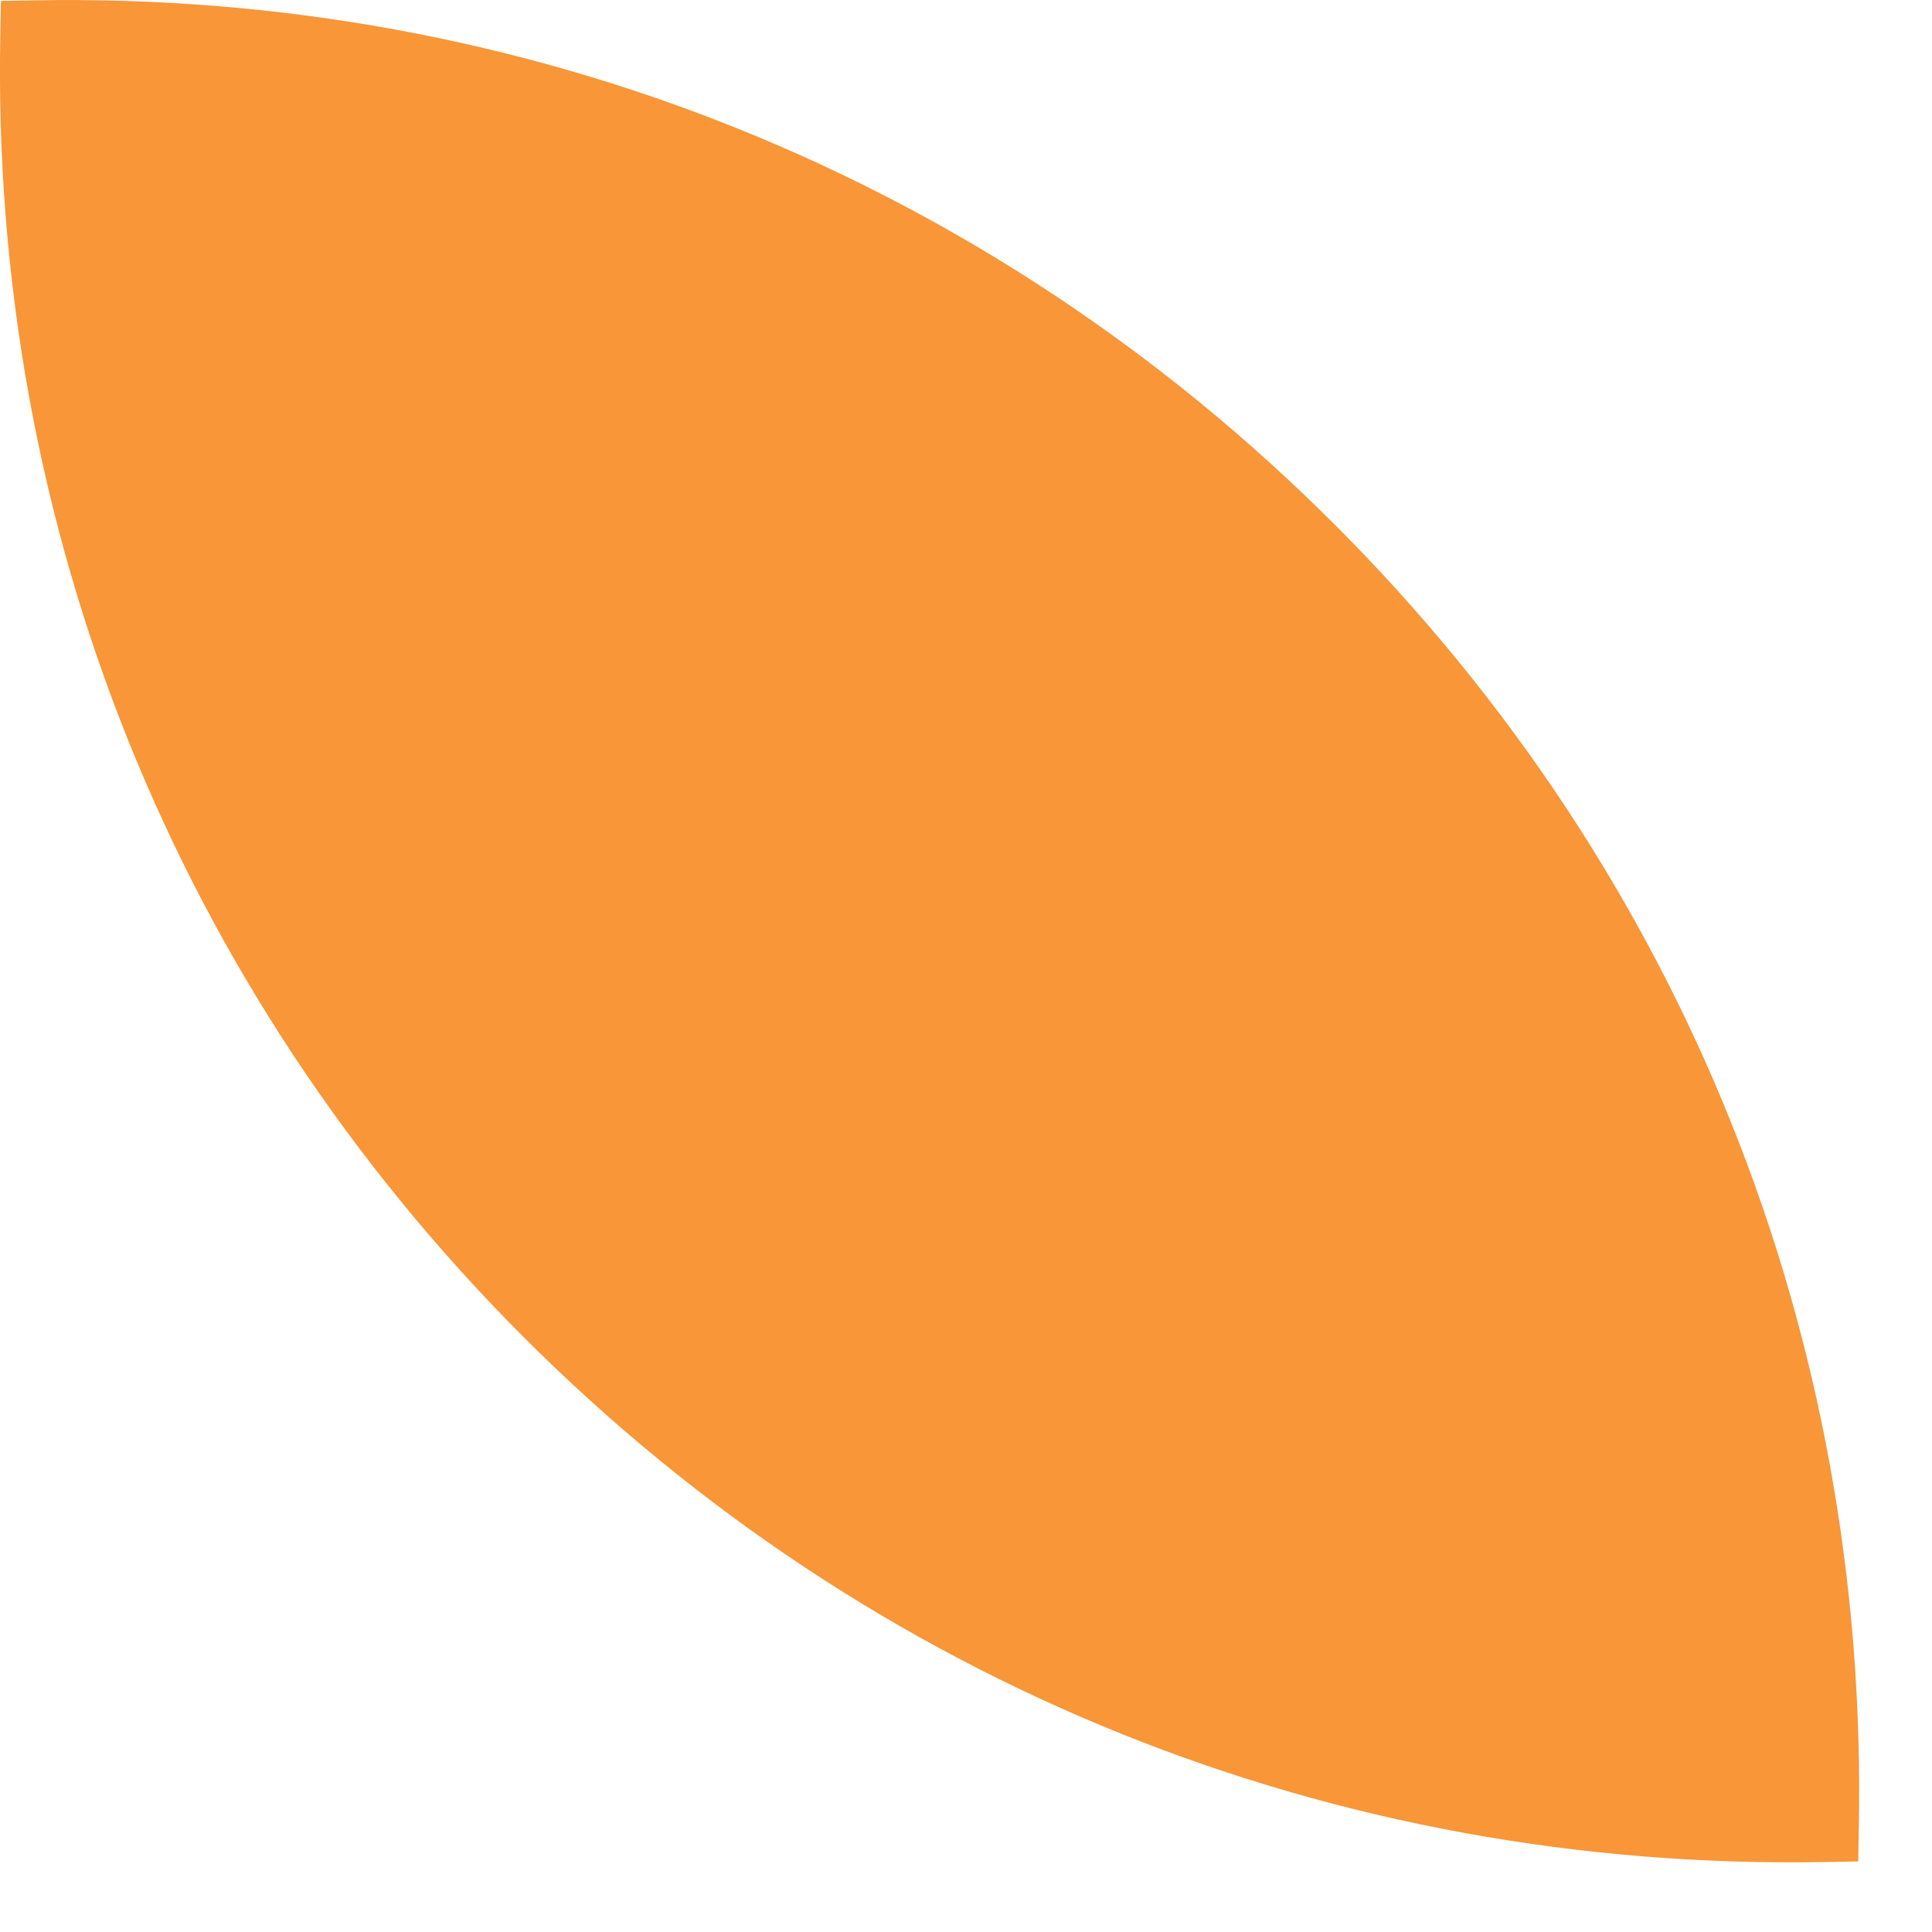 <svg width="21" height="21" viewBox="0 0 21 21" fill="none" xmlns="http://www.w3.org/2000/svg">
<path d="M5.688 14.53C1.912 10.748 -0.106 5.716 0.004 0.362L0.01 0.01L0.362 0.004C5.716 -0.096 10.744 1.932 14.52 5.714C18.296 9.496 20.314 14.527 20.204 19.881L20.198 20.233L19.846 20.239C14.492 20.34 9.464 18.311 5.688 14.53Z" fill="#F89638"/>
</svg>
